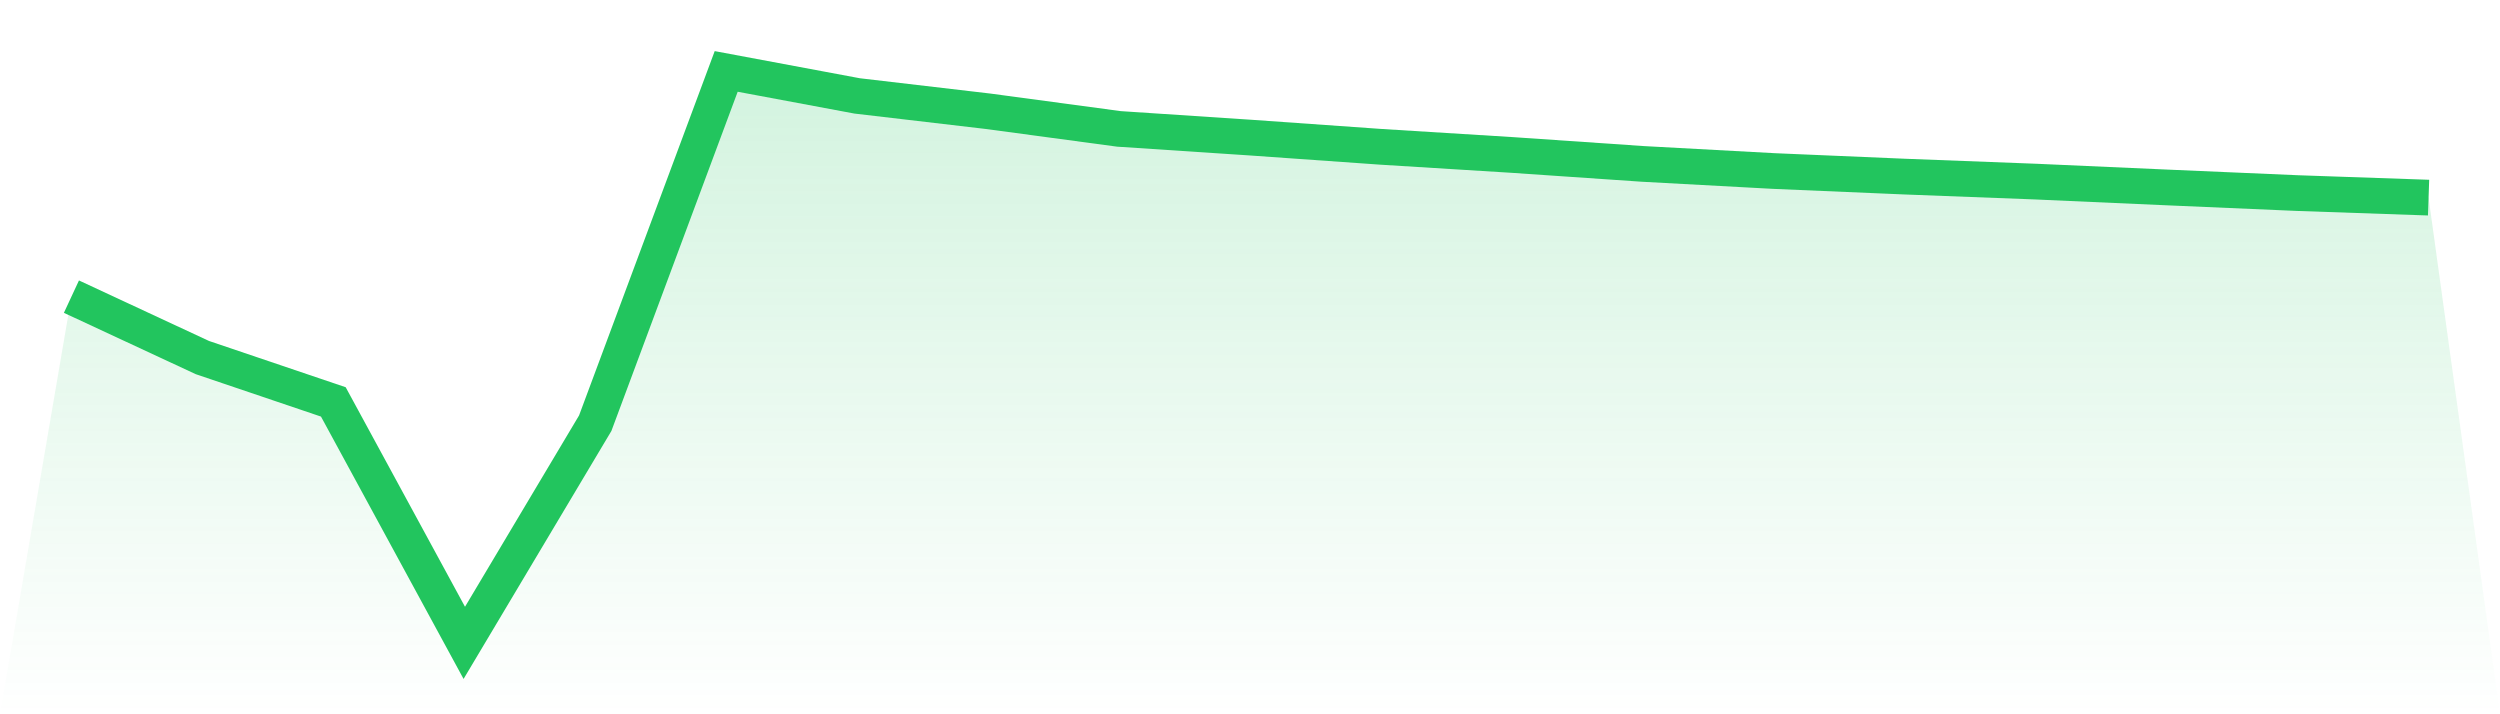 <svg viewBox="0 0 140 40" xmlns="http://www.w3.org/2000/svg">
<defs>
<linearGradient id="gradient" x1="0" x2="0" y1="0" y2="1">
<stop offset="0%" stop-color="#22c55e" stop-opacity="0.2"/>
<stop offset="100%" stop-color="#22c55e" stop-opacity="0"/>
</linearGradient>
</defs>
<path d="M4,16.612 L4,16.612 L11.333,20.024 L18.667,22.507 L26,36 L33.333,23.699 L40.667,4 L48,5.371 L55.333,6.231 L62.667,7.219 L70,7.704 L77.333,8.222 L84.667,8.677 L92,9.179 L99.333,9.577 L106.667,9.89 L114,10.17 L121.333,10.496 L128.667,10.813 L136,11.067 L140,40 L0,40 z" fill="url(#gradient)"/>
<path d="M4,16.612 L4,16.612 L11.333,20.024 L18.667,22.507 L26,36 L33.333,23.699 L40.667,4 L48,5.371 L55.333,6.231 L62.667,7.219 L70,7.704 L77.333,8.222 L84.667,8.677 L92,9.179 L99.333,9.577 L106.667,9.89 L114,10.17 L121.333,10.496 L128.667,10.813 L136,11.067" fill="none" stroke="#22c55e" stroke-width="2"/>
</svg>